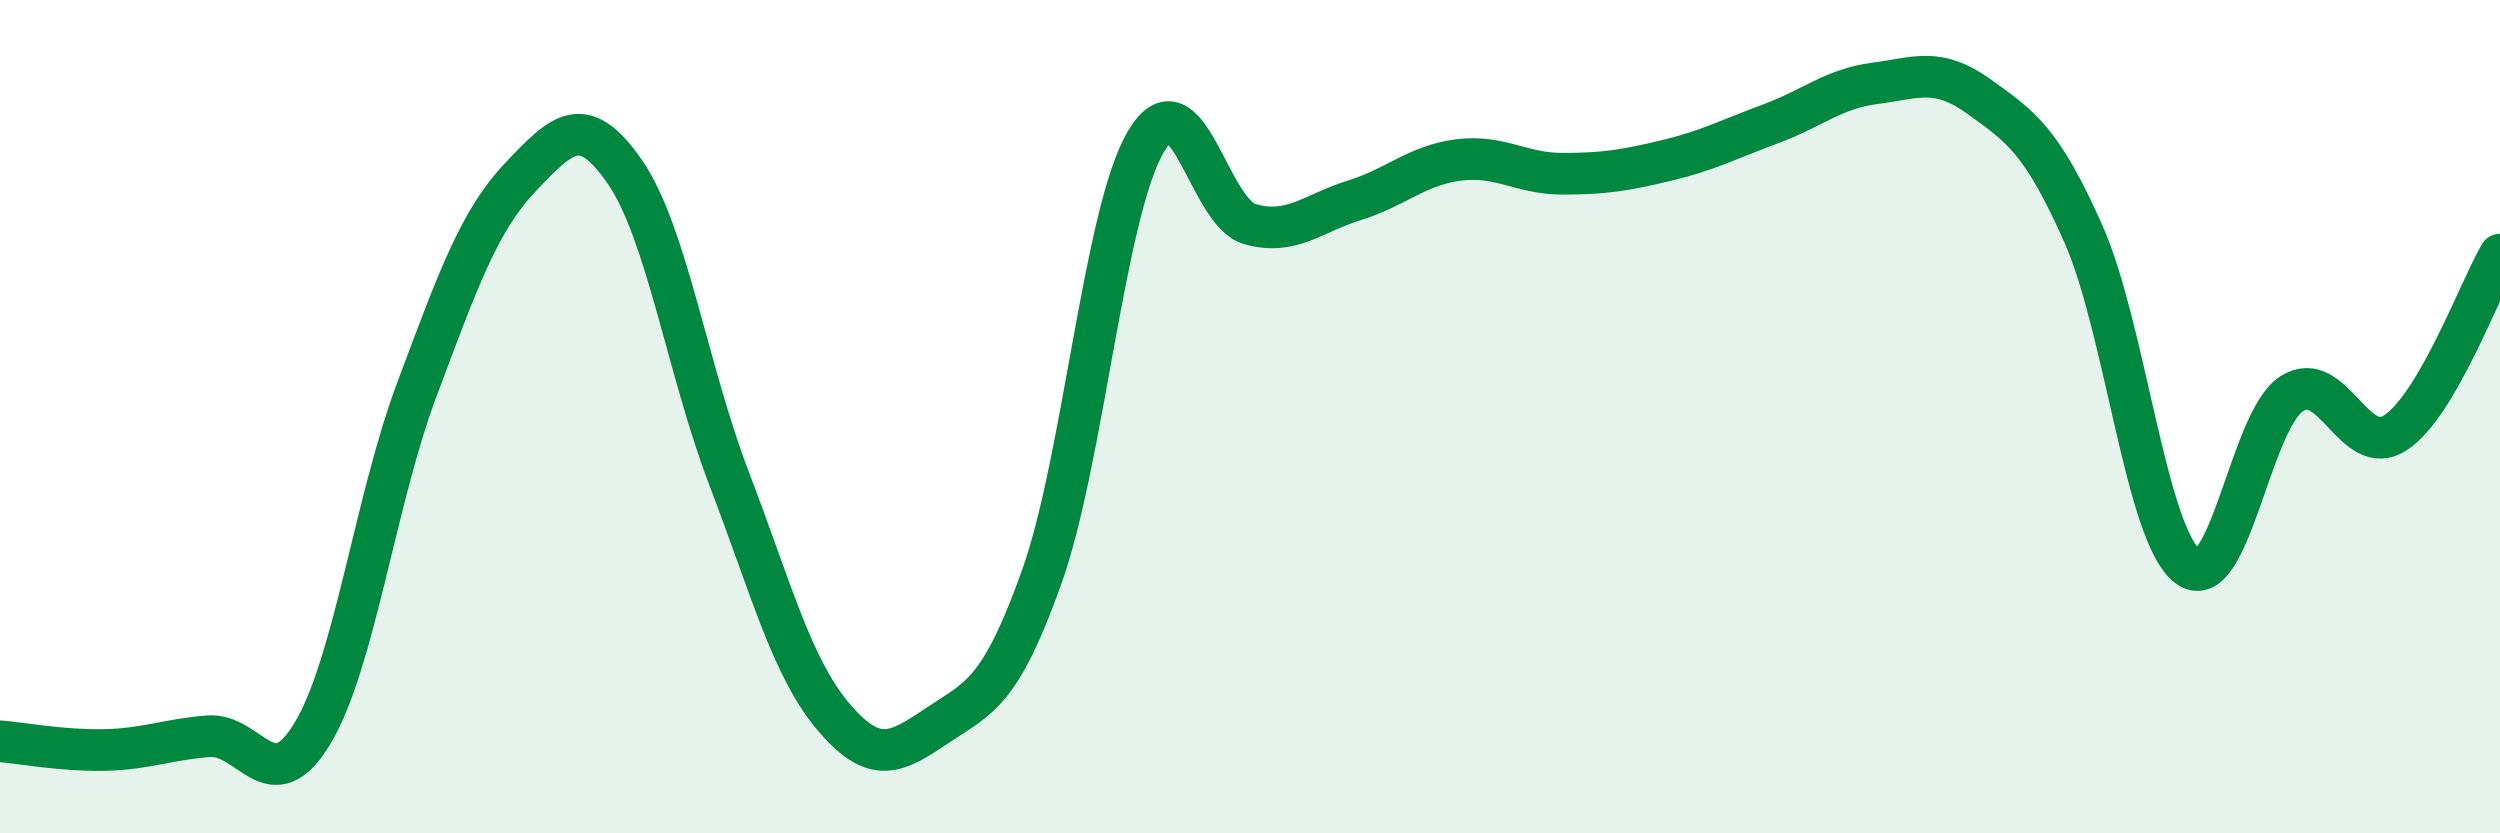 
    <svg width="60" height="20" viewBox="0 0 60 20" xmlns="http://www.w3.org/2000/svg">
      <path
        d="M 0,17.79 C 0.5,17.83 1.5,18.02 2.5,18 C 3.5,17.98 4,17.75 5,17.67 C 6,17.59 6.5,19.26 7.5,17.6 C 8.5,15.94 9,12.03 10,9.36 C 11,6.69 11.5,5.29 12.5,4.24 C 13.5,3.19 14,2.68 15,4.13 C 16,5.58 16.5,8.88 17.5,11.49 C 18.5,14.1 19,16.02 20,17.2 C 21,18.38 21.5,18.08 22.5,17.41 C 23.5,16.74 24,16.65 25,13.85 C 26,11.05 26.5,5.09 27.5,3.4 C 28.5,1.71 29,5.1 30,5.38 C 31,5.66 31.5,5.12 32.5,4.81 C 33.5,4.5 34,3.97 35,3.84 C 36,3.71 36.5,4.17 37.5,4.17 C 38.5,4.17 39,4.09 40,3.85 C 41,3.61 41.5,3.34 42.5,2.97 C 43.5,2.6 44,2.13 45,2 C 46,1.87 46.5,1.6 47.5,2.32 C 48.5,3.04 49,3.36 50,5.61 C 51,7.86 51.5,12.82 52.5,13.59 C 53.5,14.36 54,10.09 55,9.45 C 56,8.81 56.5,11.05 57.5,10.38 C 58.5,9.71 59.5,6.96 60,6.11L60 20L0 20Z"
        fill="#008740"
        opacity="0.1"
        stroke-linecap="round"
        stroke-linejoin="round"
      />
      <path
        d="M 0,17.79 C 0.5,17.83 1.5,18.02 2.5,18 C 3.5,17.98 4,17.75 5,17.67 C 6,17.59 6.5,19.26 7.5,17.6 C 8.5,15.94 9,12.03 10,9.36 C 11,6.69 11.5,5.29 12.5,4.24 C 13.5,3.19 14,2.68 15,4.13 C 16,5.58 16.5,8.88 17.5,11.49 C 18.5,14.1 19,16.02 20,17.2 C 21,18.38 21.5,18.08 22.5,17.41 C 23.5,16.74 24,16.65 25,13.85 C 26,11.05 26.5,5.09 27.5,3.4 C 28.5,1.71 29,5.1 30,5.38 C 31,5.66 31.5,5.12 32.5,4.81 C 33.5,4.5 34,3.97 35,3.84 C 36,3.71 36.5,4.17 37.5,4.17 C 38.5,4.17 39,4.09 40,3.85 C 41,3.61 41.5,3.34 42.5,2.97 C 43.5,2.6 44,2.13 45,2 C 46,1.87 46.5,1.6 47.5,2.32 C 48.5,3.04 49,3.36 50,5.61 C 51,7.86 51.5,12.82 52.5,13.59 C 53.5,14.36 54,10.09 55,9.45 C 56,8.81 56.5,11.05 57.5,10.38 C 58.5,9.71 59.5,6.96 60,6.11"
        stroke="#008740"
        stroke-width="1"
        fill="none"
        stroke-linecap="round"
        stroke-linejoin="round"
      />
    </svg>
  